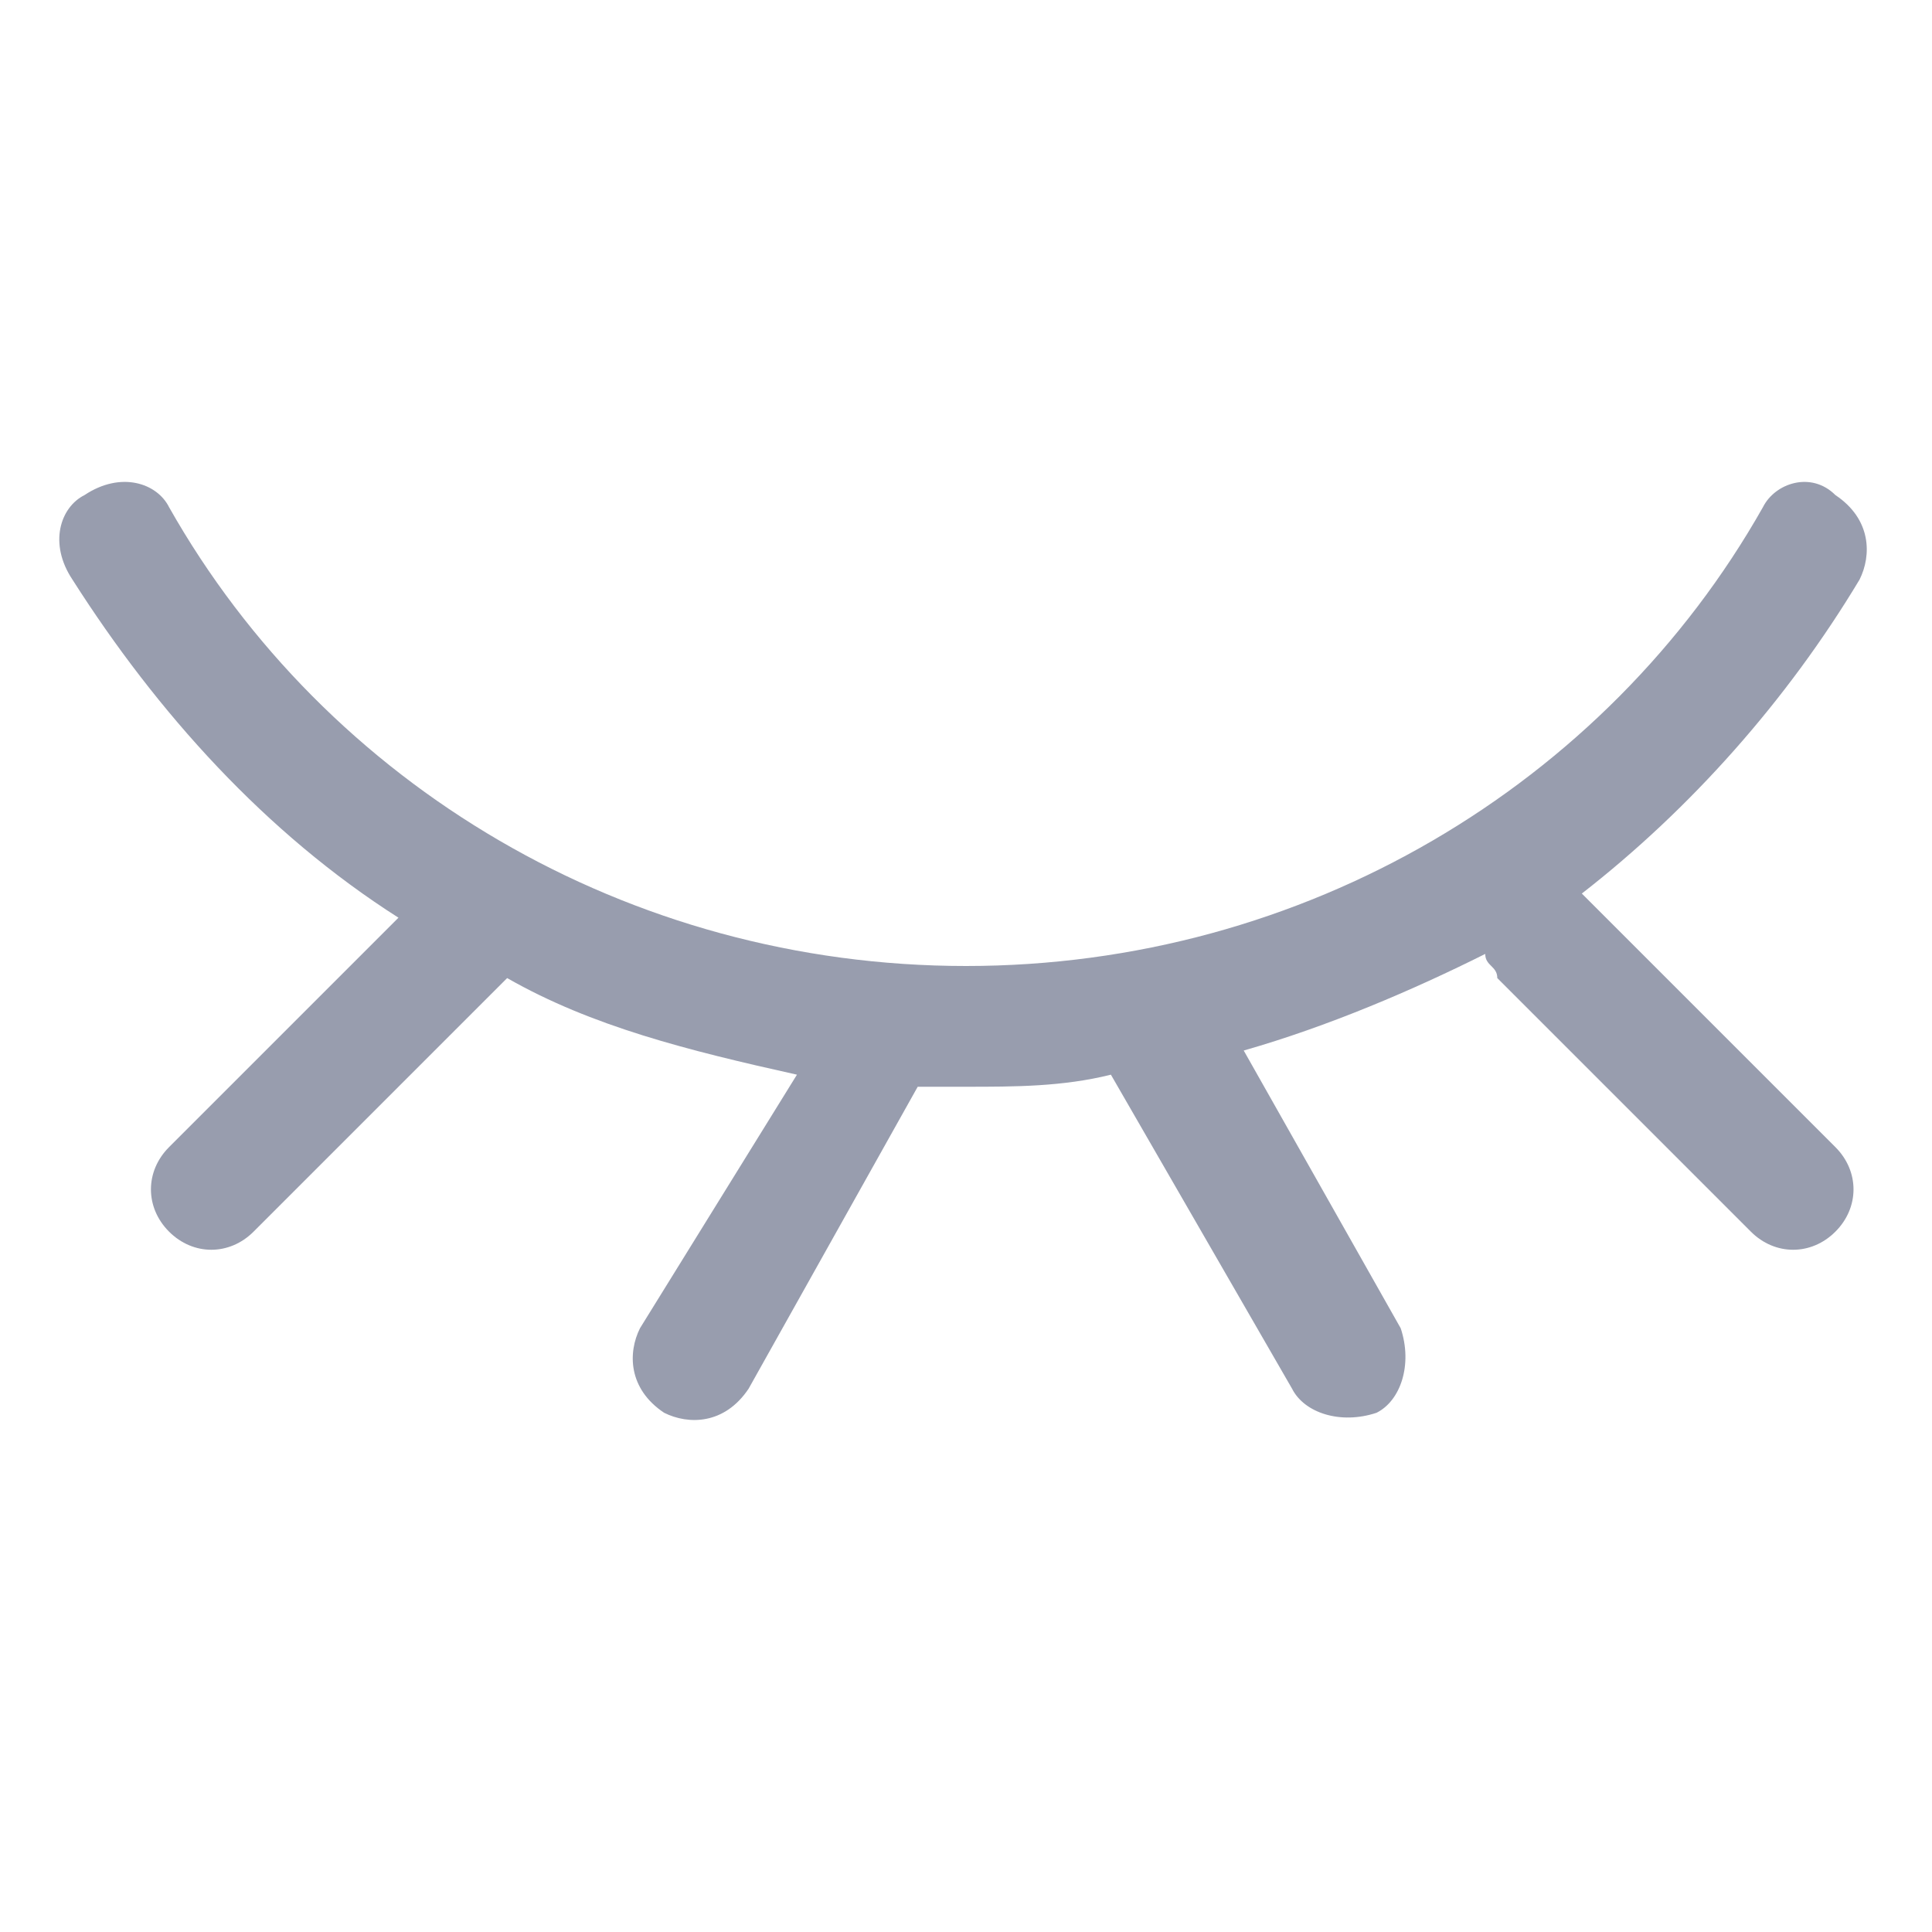 <?xml version="1.0" encoding="utf-8"?>
<!-- Generator: Adobe Illustrator 26.3.1, SVG Export Plug-In . SVG Version: 6.00 Build 0)  -->
<svg version="1.1" id="圖層_1" xmlns="http://www.w3.org/2000/svg" xmlns:xlink="http://www.w3.org/1999/xlink" x="0px" y="0px"
	 viewBox="0 0 16 16" style="enable-background:new 0 0 16 16;" xml:space="preserve">
<style type="text/css">
	.st0{fill-rule:evenodd;clip-rule:evenodd;fill:#7F859A;fill-opacity:0.8;}
</style>
<path class="st0" d="M15.4,4.8c0.1-0.2,0.1-0.5-0.2-0.7C15,3.9,14.7,4,14.6,4.2C13.3,6.5,10.8,8,8,8S2.7,6.5,1.4,4.2
	C1.3,4,1,3.9,0.7,4.1C0.5,4.2,0.4,4.5,0.6,4.8c0.7,1.1,1.6,2.1,2.7,2.8L1.4,9.5c-0.2,0.2-0.2,0.5,0,0.7c0.2,0.2,0.5,0.2,0.7,0
	l2.1-2.1c0.7,0.4,1.5,0.6,2.4,0.8L5.3,11c-0.1,0.2-0.1,0.5,0.2,0.7c0.2,0.1,0.5,0.1,0.7-0.2L7.6,9C7.7,9,7.9,9,8,9
	c0.4,0,0.8,0,1.2-0.1c0,0,0,0,0,0l1.5,2.6c0.1,0.2,0.4,0.3,0.7,0.2c0.2-0.1,0.3-0.4,0.2-0.7l-1.3-2.3c0.7-0.2,1.4-0.5,2-0.8
	c0,0.1,0.1,0.1,0.1,0.2l2.1,2.1c0.2,0.2,0.5,0.2,0.7,0c0.2-0.2,0.2-0.5,0-0.7l-2.1-2.1C14,6.7,14.8,5.8,15.4,4.8z"/>
</svg>
